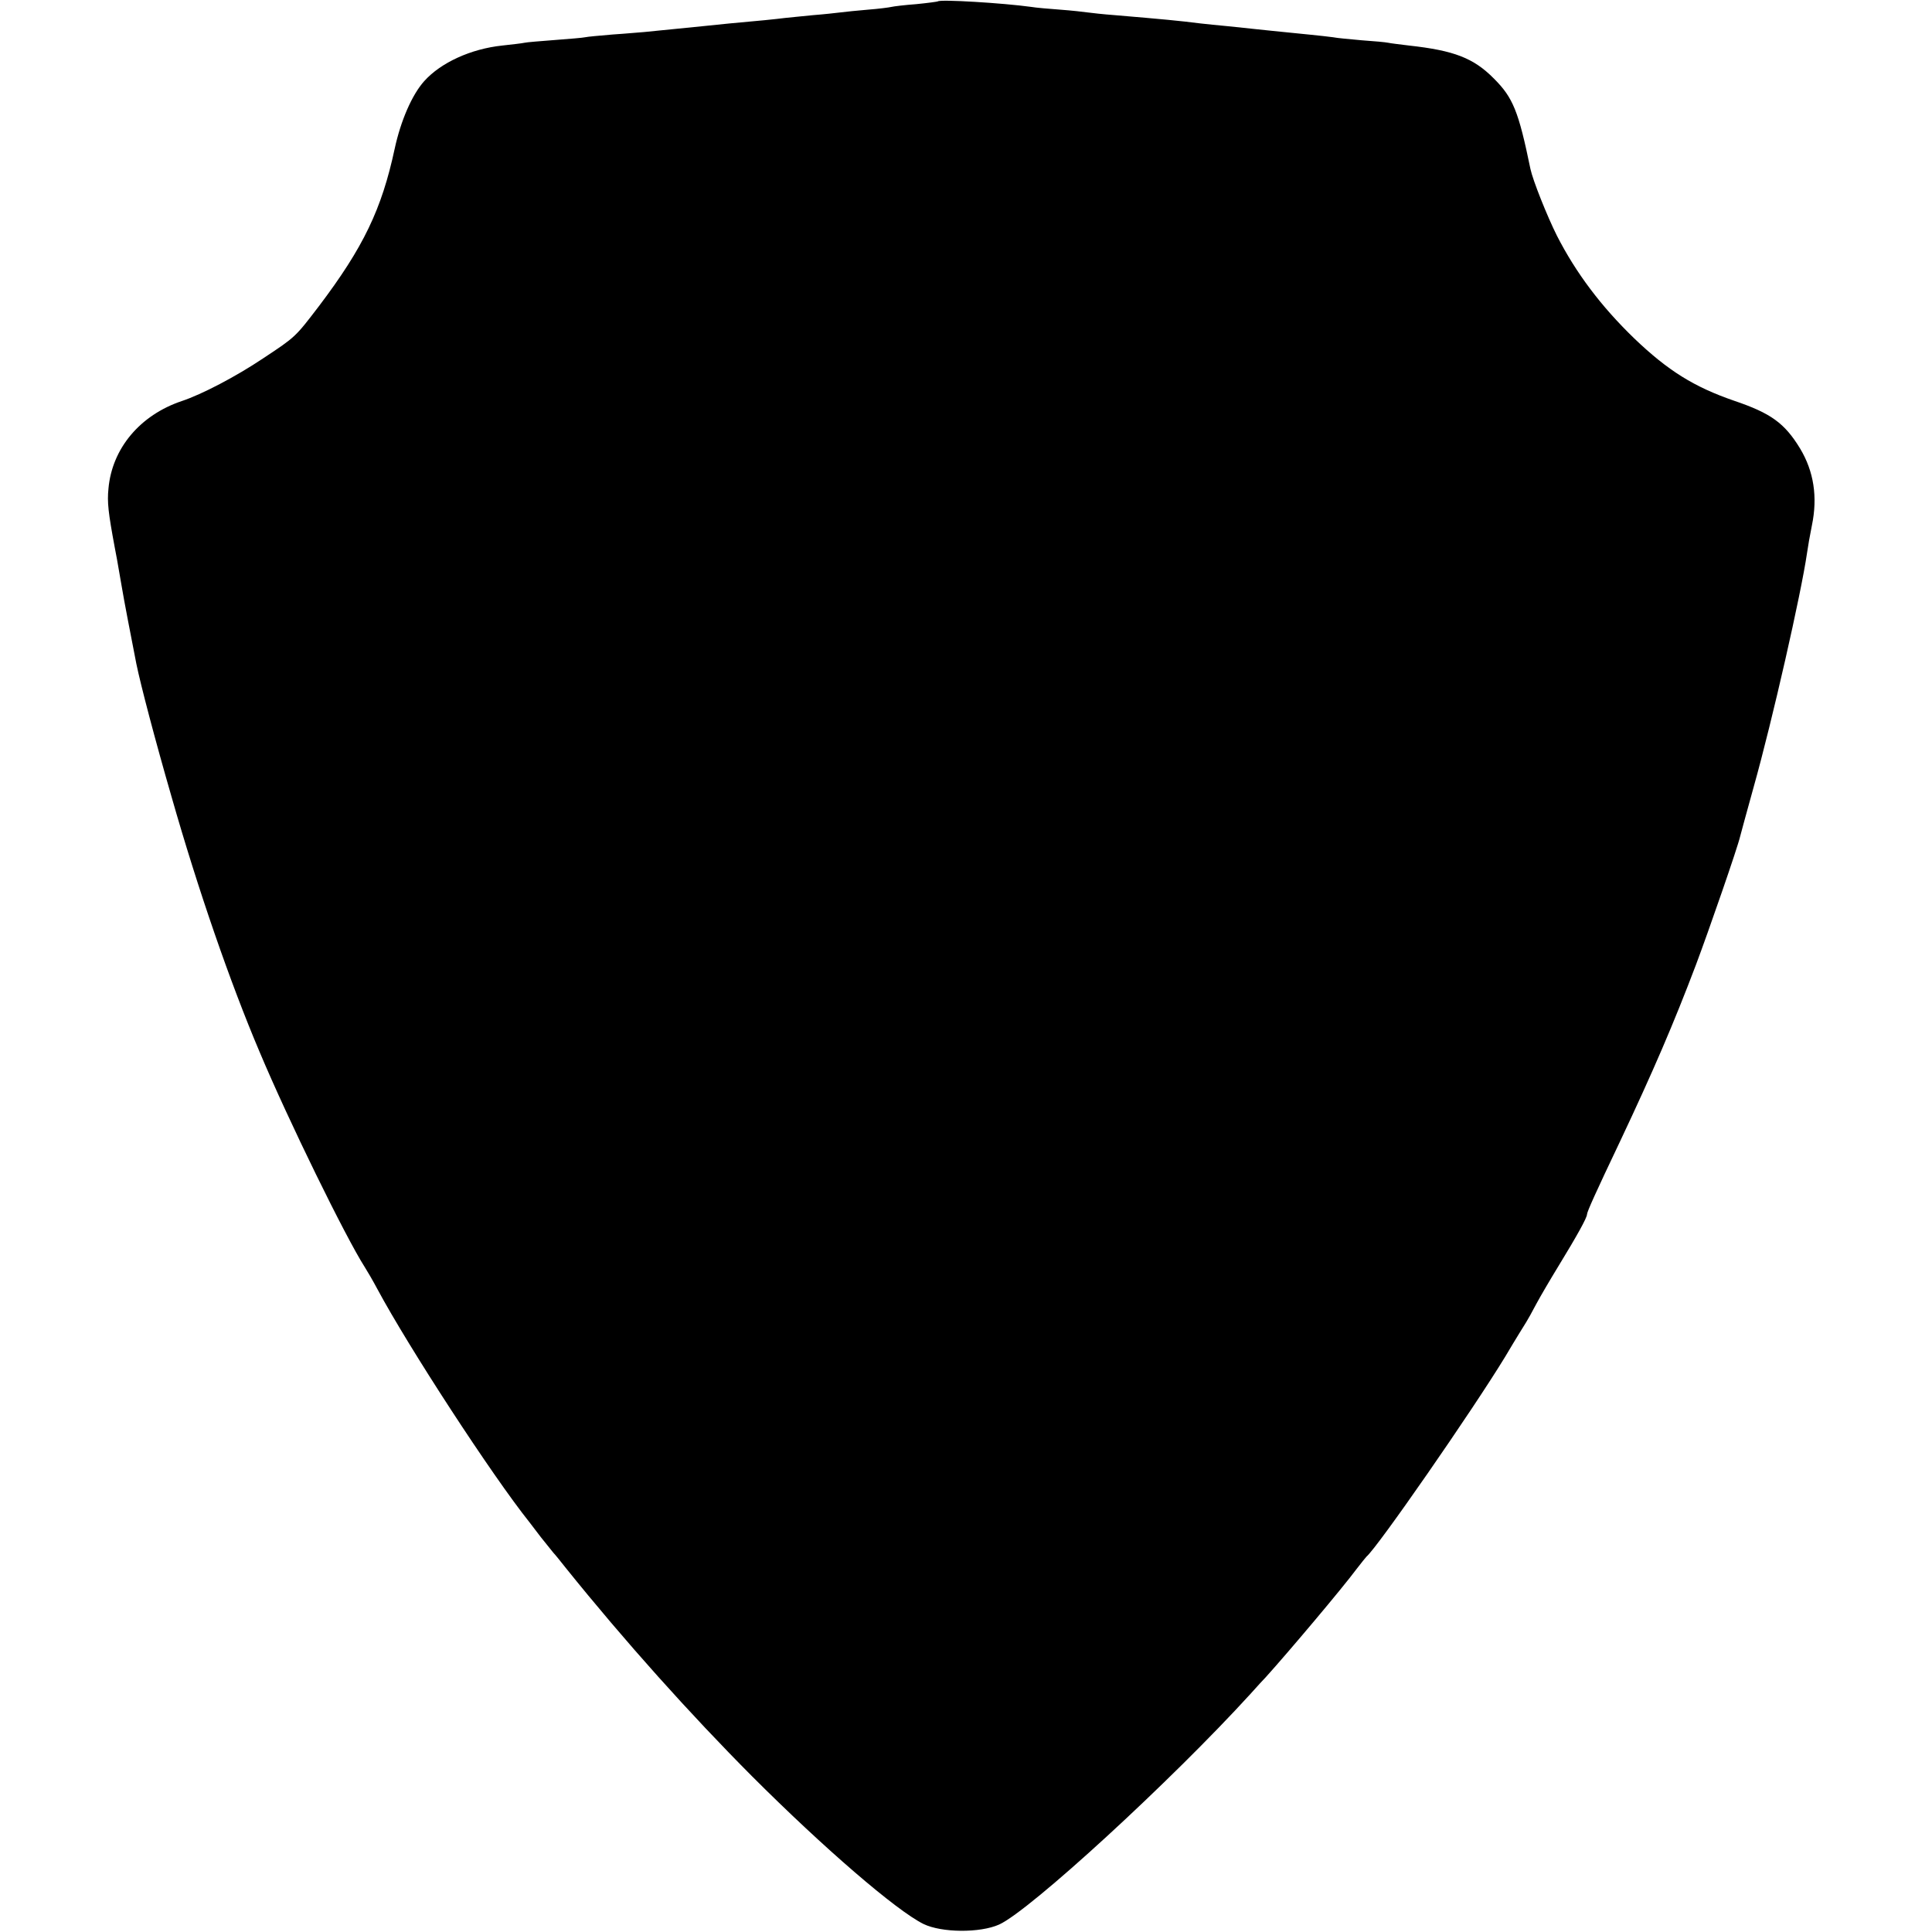 <?xml version="1.0" standalone="no"?>
<!DOCTYPE svg PUBLIC "-//W3C//DTD SVG 20010904//EN"
 "http://www.w3.org/TR/2001/REC-SVG-20010904/DTD/svg10.dtd">
<svg version="1.0" xmlns="http://www.w3.org/2000/svg"
 width="700pt" height="700pt" viewBox="0 0 700 700"
 preserveAspectRatio="xMidYMid meet">
<g transform="translate(0,700) scale(0.1,-0.1)"
fill="#000000" stroke="none">
<path d="M3398 6995 c-1 -1 -37 -6 -78 -10 -41 -3 -82 -8 -90 -10 -8 -2 -46
-7 -85 -10 -38 -3 -83 -8 -100 -10 -16 -2 -61 -7 -100 -10 -38 -4 -83 -8 -100
-10 -31 -4 -99 -11 -202 -20 -32 -3 -76 -8 -98 -10 -22 -2 -71 -7 -110 -11
-38 -4 -83 -8 -100 -10 -16 -1 -68 -6 -115 -9 -47 -4 -92 -8 -100 -10 -8 -2
-58 -6 -110 -10 -52 -4 -102 -8 -110 -10 -8 -2 -44 -6 -80 -10 -114 -12 -223
-62 -283 -129 -44 -49 -85 -143 -107 -245 -47 -219 -113 -357 -275 -571 -85
-111 -83 -110 -201 -188 -100 -67 -223 -131 -295 -155 -152 -51 -253 -172
-266 -317 -5 -50 -1 -86 23 -215 4 -21 9 -45 25 -140 8 -49 35 -188 53 -280
16 -78 68 -276 127 -480 97 -340 213 -675 319 -925 105 -250 313 -674 381
-780 9 -14 30 -50 46 -80 113 -211 416 -676 551 -845 4 -5 23 -30 42 -55 19
-24 40 -50 45 -56 6 -6 26 -31 45 -55 214 -266 450 -529 675 -755 260 -260
522 -486 621 -535 66 -32 205 -33 274 -2 111 50 625 522 911 836 24 27 49 54
55 60 83 92 277 322 329 392 17 22 33 42 36 45 39 32 385 531 503 725 36 61
71 117 76 125 5 8 22 38 36 65 15 28 52 91 82 140 66 108 102 173 102 185 0 9
31 78 120 265 119 252 194 426 275 640 47 125 151 425 160 465 2 8 24 89 49
179 68 242 172 701 193 846 3 22 11 68 18 102 21 102 7 195 -43 278 -56 92
-106 128 -239 173 -145 50 -240 109 -362 226 -120 116 -211 237 -280 372 -36
72 -87 200 -96 242 -43 209 -63 258 -132 327 -74 75 -145 102 -308 120 -32 4
-67 8 -75 10 -9 2 -52 6 -96 9 -43 4 -90 8 -104 11 -14 2 -50 6 -80 9 -141 14
-177 18 -206 21 -16 2 -59 6 -95 10 -35 3 -80 8 -99 10 -79 10 -133 15 -310
30 -41 3 -86 8 -100 10 -14 2 -58 7 -99 10 -40 3 -88 7 -105 10 -101 14 -330
28 -338 20z"/>
</g>
</svg>
